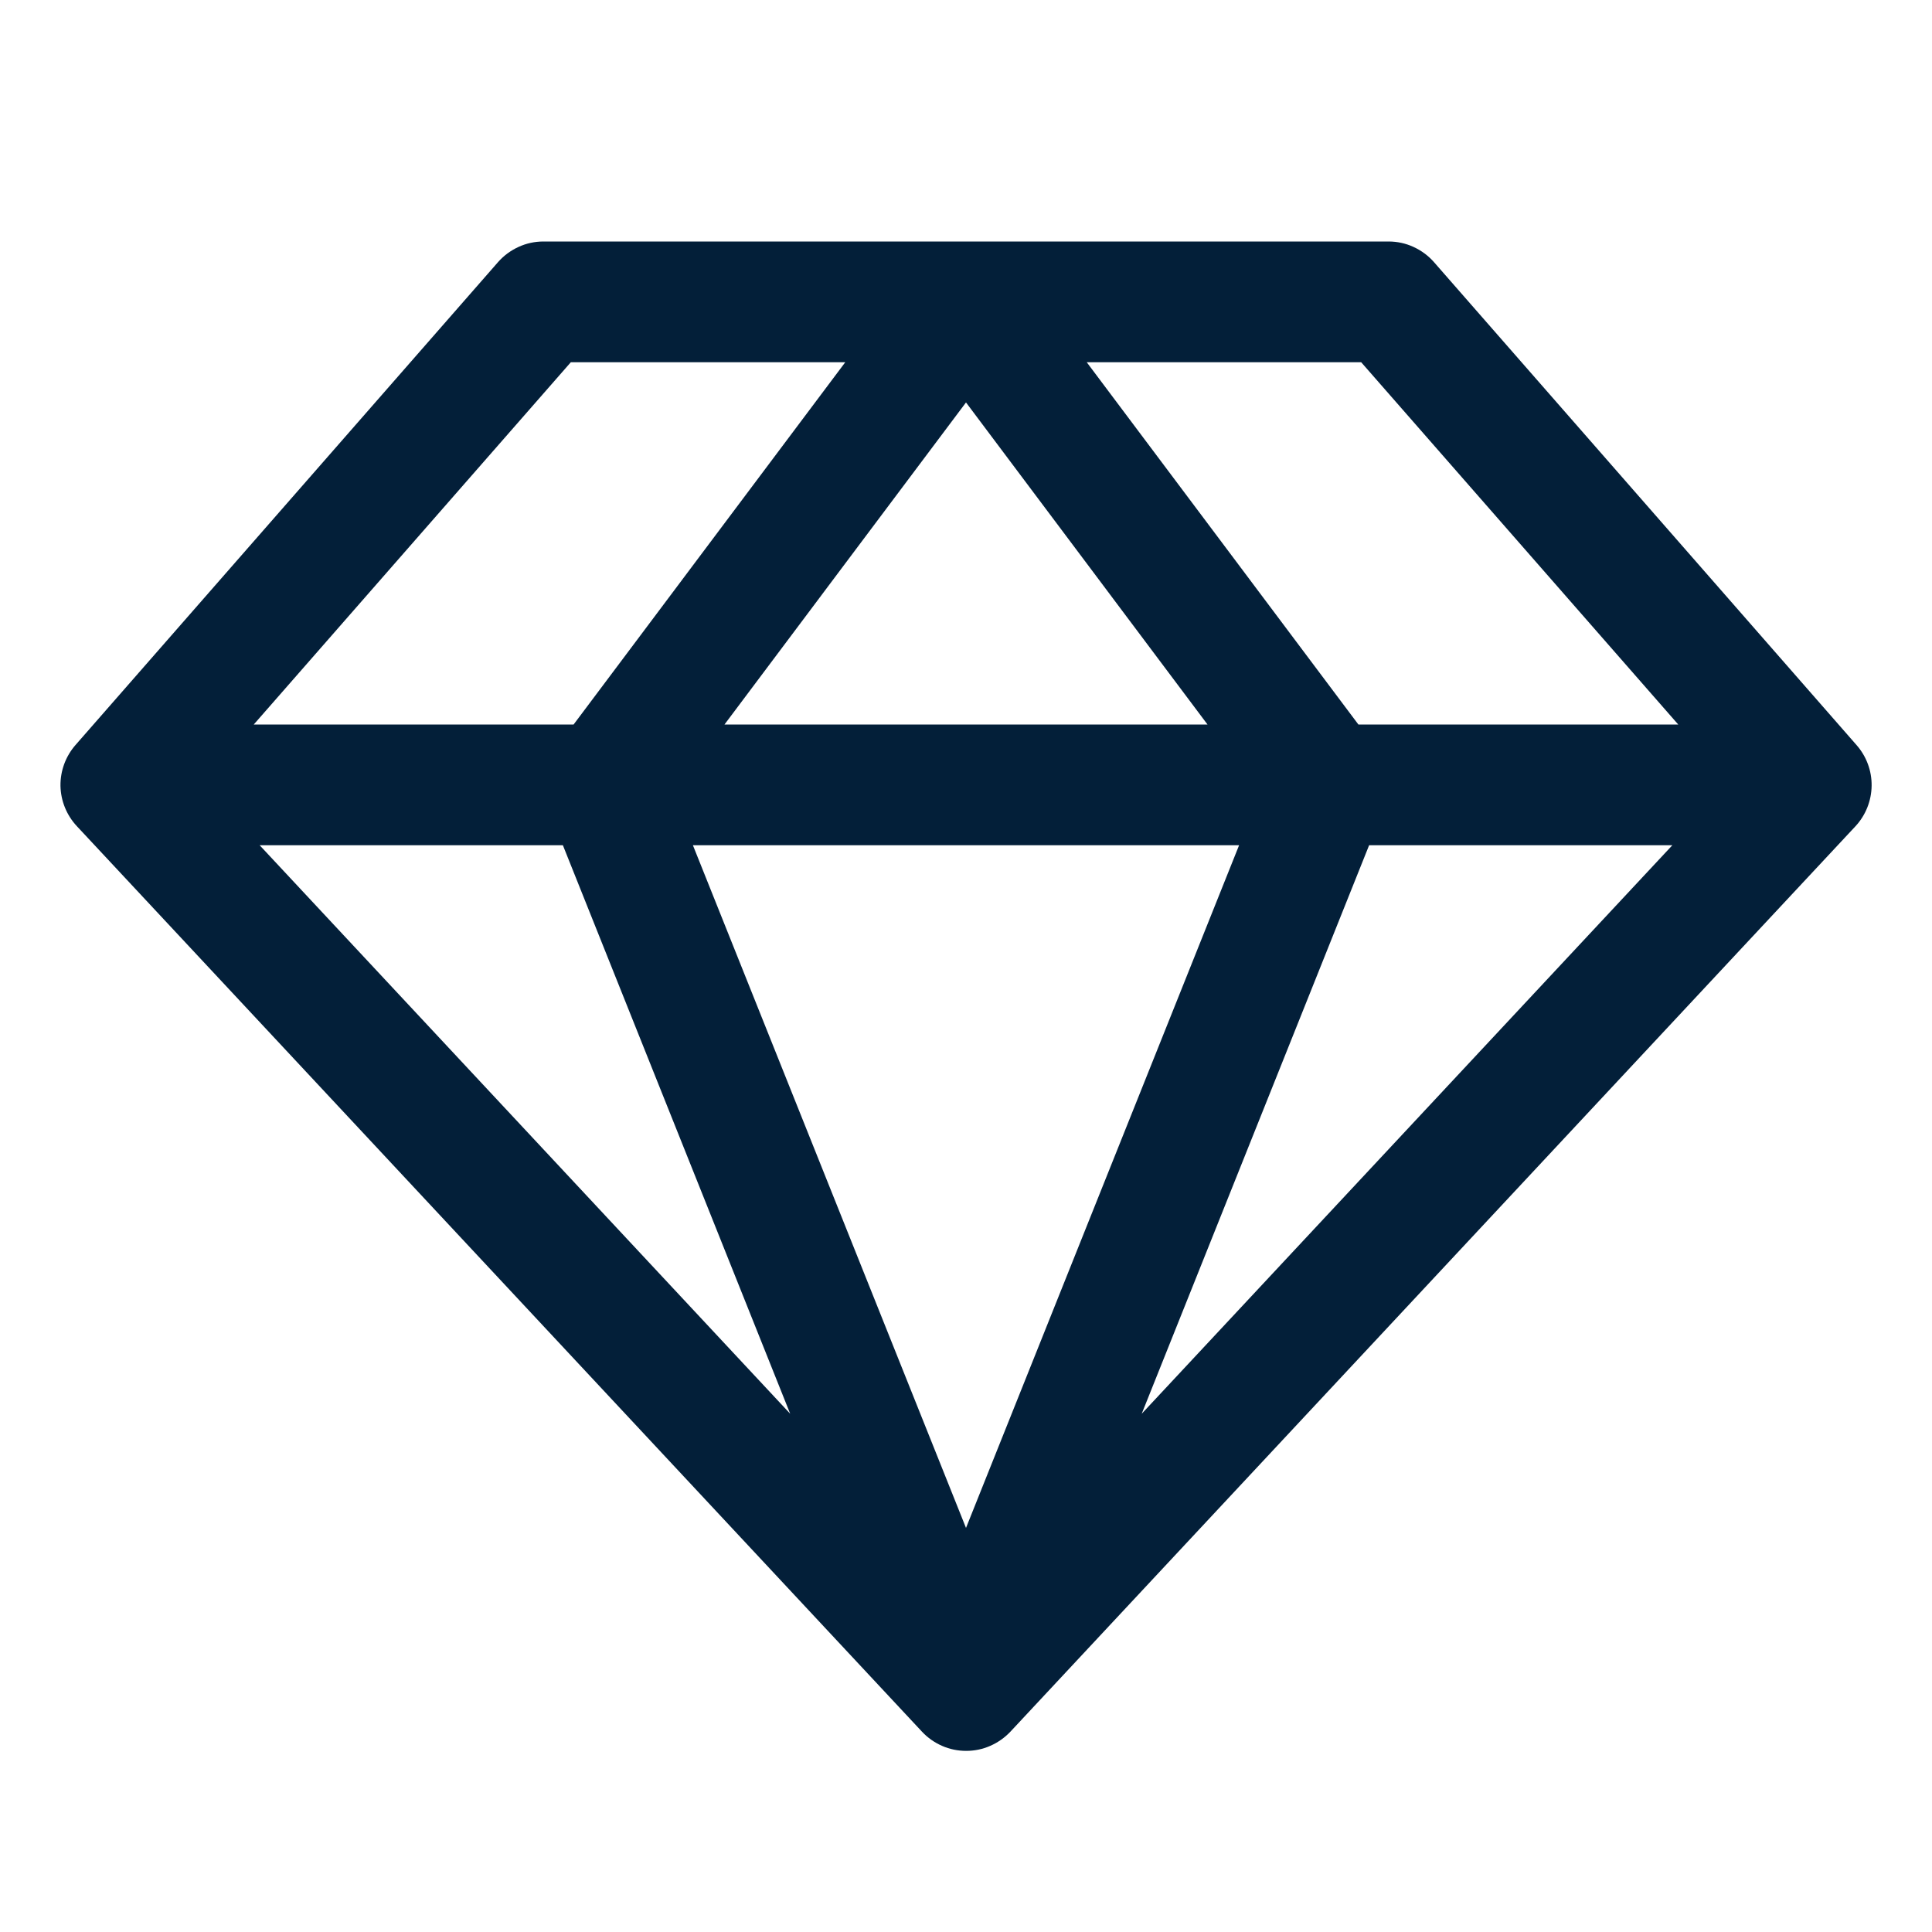 <?xml version="1.0" encoding="UTF-8"?> <svg xmlns="http://www.w3.org/2000/svg" width="20" height="20" viewBox="0 0 20 20" fill="none"><g id="diamond"><path id="Vector" d="M19.219 7.713L14.844 2.713C14.785 2.646 14.713 2.593 14.632 2.556C14.552 2.519 14.464 2.5 14.375 2.5H5.625C5.536 2.5 5.448 2.519 5.368 2.556C5.287 2.593 5.215 2.646 5.156 2.713L0.781 7.713C0.679 7.83 0.624 7.98 0.626 8.135C0.629 8.29 0.689 8.438 0.795 8.552L9.545 17.927C9.603 17.989 9.674 18.039 9.752 18.073C9.831 18.108 9.916 18.125 10.002 18.125C10.087 18.125 10.172 18.108 10.251 18.073C10.329 18.039 10.4 17.989 10.459 17.927L19.209 8.552C19.314 8.438 19.373 8.289 19.375 8.134C19.377 7.979 19.321 7.829 19.219 7.713ZM17.373 7.5H14.062L11.25 3.75H14.091L17.373 7.5ZM5.827 8.75L8.18 14.635L2.688 8.75H5.827ZM12.827 8.75L10 15.817L7.173 8.75H12.827ZM7.5 7.5L10 4.166L12.5 7.5H7.5ZM14.173 8.75H17.312L11.819 14.635L14.173 8.75ZM5.909 3.75H8.75L5.938 7.5H2.627L5.909 3.75Z" fill="#031F39"></path></g></svg> 